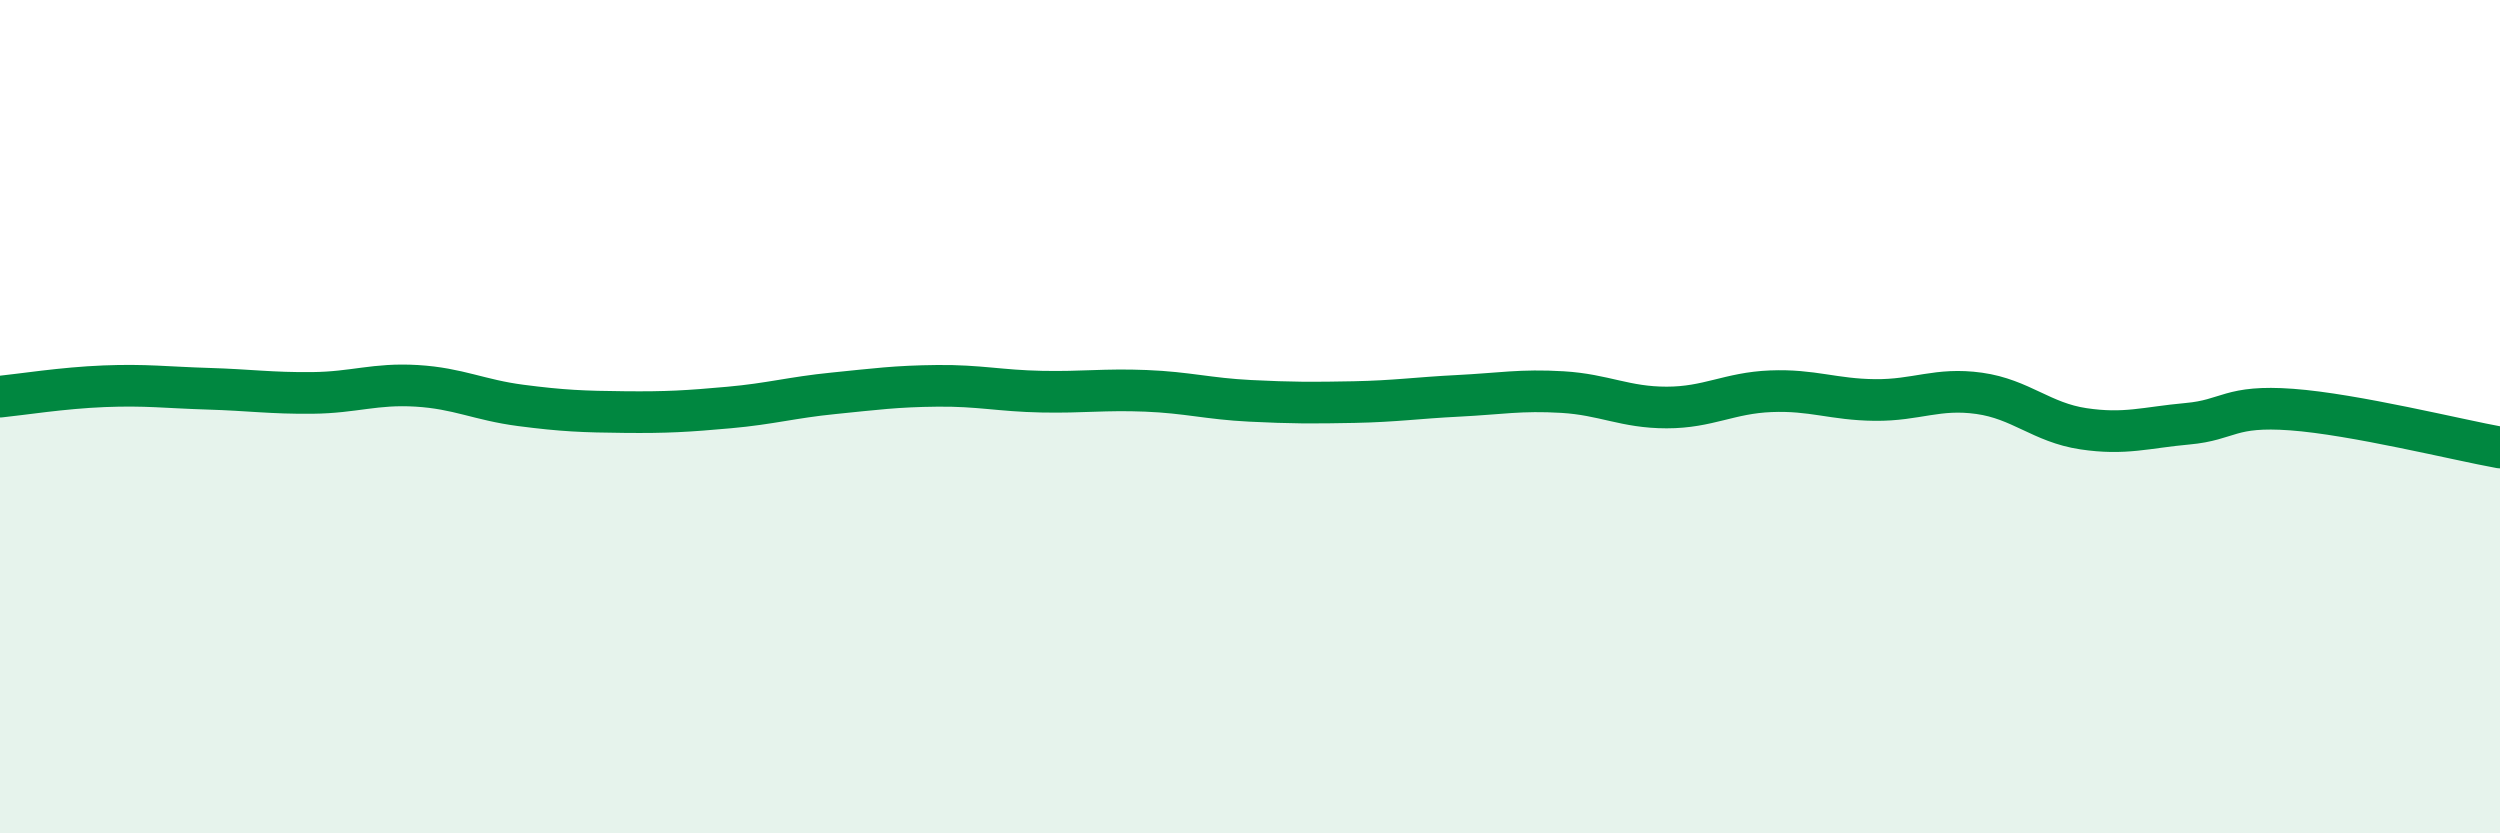 
    <svg width="60" height="20" viewBox="0 0 60 20" xmlns="http://www.w3.org/2000/svg">
      <path
        d="M 0,9.52 C 0.5,9.47 1.5,9.31 2.5,9.27 C 3.5,9.23 4,9.3 5,9.33 C 6,9.36 6.5,9.44 7.5,9.43 C 8.5,9.42 9,9.2 10,9.26 C 11,9.32 11.5,9.6 12.5,9.73 C 13.5,9.86 14,9.88 15,9.89 C 16,9.9 16.5,9.87 17.5,9.78 C 18.5,9.69 19,9.54 20,9.44 C 21,9.34 21.5,9.27 22.5,9.26 C 23.5,9.25 24,9.38 25,9.4 C 26,9.42 26.5,9.34 27.5,9.38 C 28.5,9.42 29,9.57 30,9.62 C 31,9.67 31.5,9.67 32.5,9.65 C 33.5,9.63 34,9.55 35,9.5 C 36,9.45 36.5,9.35 37.5,9.41 C 38.5,9.47 39,9.78 40,9.78 C 41,9.78 41.5,9.43 42.5,9.39 C 43.5,9.35 44,9.59 45,9.6 C 46,9.61 46.5,9.3 47.5,9.44 C 48.5,9.58 49,10.14 50,10.29 C 51,10.44 51.5,10.26 52.5,10.17 C 53.5,10.08 53.5,9.72 55,9.83 C 56.5,9.94 59,10.56 60,10.74L60 20L0 20Z"
        fill="#008740"
        opacity="0.1"
        stroke-linecap="round"
        stroke-linejoin="round"
      />
      <path
        d="M 0,9.52 C 0.5,9.47 1.5,9.31 2.5,9.27 C 3.5,9.23 4,9.3 5,9.33 C 6,9.36 6.5,9.44 7.5,9.43 C 8.5,9.42 9,9.2 10,9.26 C 11,9.32 11.5,9.6 12.5,9.73 C 13.5,9.86 14,9.88 15,9.89 C 16,9.9 16.5,9.87 17.5,9.78 C 18.5,9.69 19,9.54 20,9.44 C 21,9.34 21.5,9.27 22.5,9.26 C 23.5,9.25 24,9.38 25,9.4 C 26,9.42 26.5,9.34 27.5,9.38 C 28.5,9.42 29,9.57 30,9.62 C 31,9.67 31.5,9.67 32.5,9.65 C 33.5,9.63 34,9.55 35,9.5 C 36,9.45 36.5,9.35 37.5,9.41 C 38.5,9.47 39,9.78 40,9.78 C 41,9.78 41.5,9.43 42.5,9.39 C 43.5,9.35 44,9.59 45,9.6 C 46,9.61 46.5,9.3 47.5,9.44 C 48.5,9.58 49,10.14 50,10.29 C 51,10.44 51.5,10.26 52.5,10.17 C 53.5,10.08 53.5,9.72 55,9.83 C 56.5,9.94 59,10.56 60,10.74"
        stroke="#008740"
        stroke-width="1"
        fill="none"
        stroke-linecap="round"
        stroke-linejoin="round"
      />
    </svg>
  
